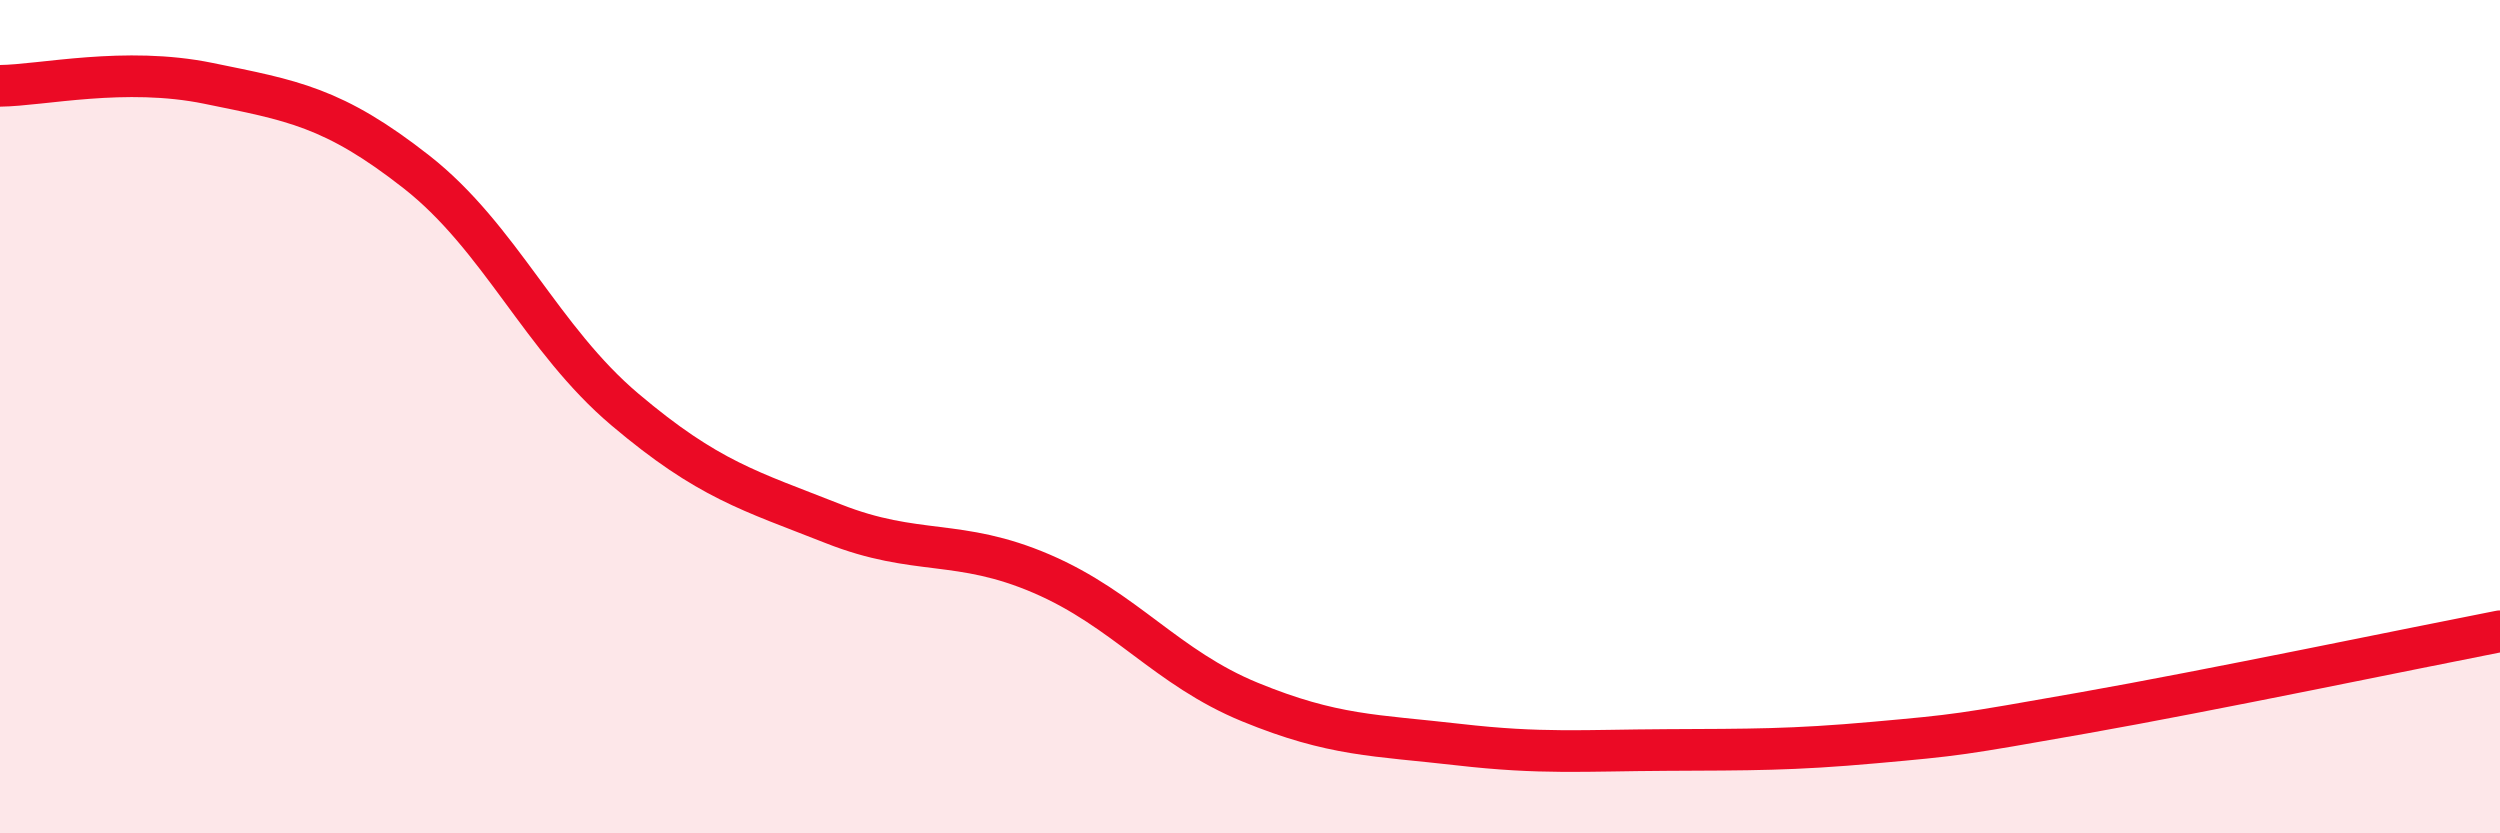 
    <svg width="60" height="20" viewBox="0 0 60 20" xmlns="http://www.w3.org/2000/svg">
      <path
        d="M 0,2.06 C 1,2.05 3,1.59 5,2 C 7,2.41 8,2.56 10,4.13 C 12,5.7 13,8.14 15,9.83 C 17,11.52 18,11.78 20,12.57 C 22,13.36 23,12.91 25,13.77 C 27,14.63 28,16.03 30,16.85 C 32,17.67 33,17.64 35,17.87 C 37,18.1 38,18.01 40,18 C 42,17.99 43,18 45,17.82 C 47,17.64 47,17.64 50,17.11 C 53,16.58 58,15.54 60,15.15L60 20L0 20Z"
        fill="#EB0A25"
        opacity="0.1"
        stroke-linecap="round"
        stroke-linejoin="round"
      />
      <path
        d="M 0,2.06 C 1,2.05 3,1.59 5,2 C 7,2.41 8,2.56 10,4.13 C 12,5.7 13,8.14 15,9.83 C 17,11.52 18,11.78 20,12.57 C 22,13.36 23,12.91 25,13.77 C 27,14.63 28,16.03 30,16.85 C 32,17.67 33,17.64 35,17.87 C 37,18.1 38,18.01 40,18 C 42,17.99 43,18 45,17.82 C 47,17.64 47,17.64 50,17.11 C 53,16.58 58,15.54 60,15.15"
        stroke="#EB0A25"
        stroke-width="1"
        fill="none"
        stroke-linecap="round"
        stroke-linejoin="round"
      />
    </svg>
  
